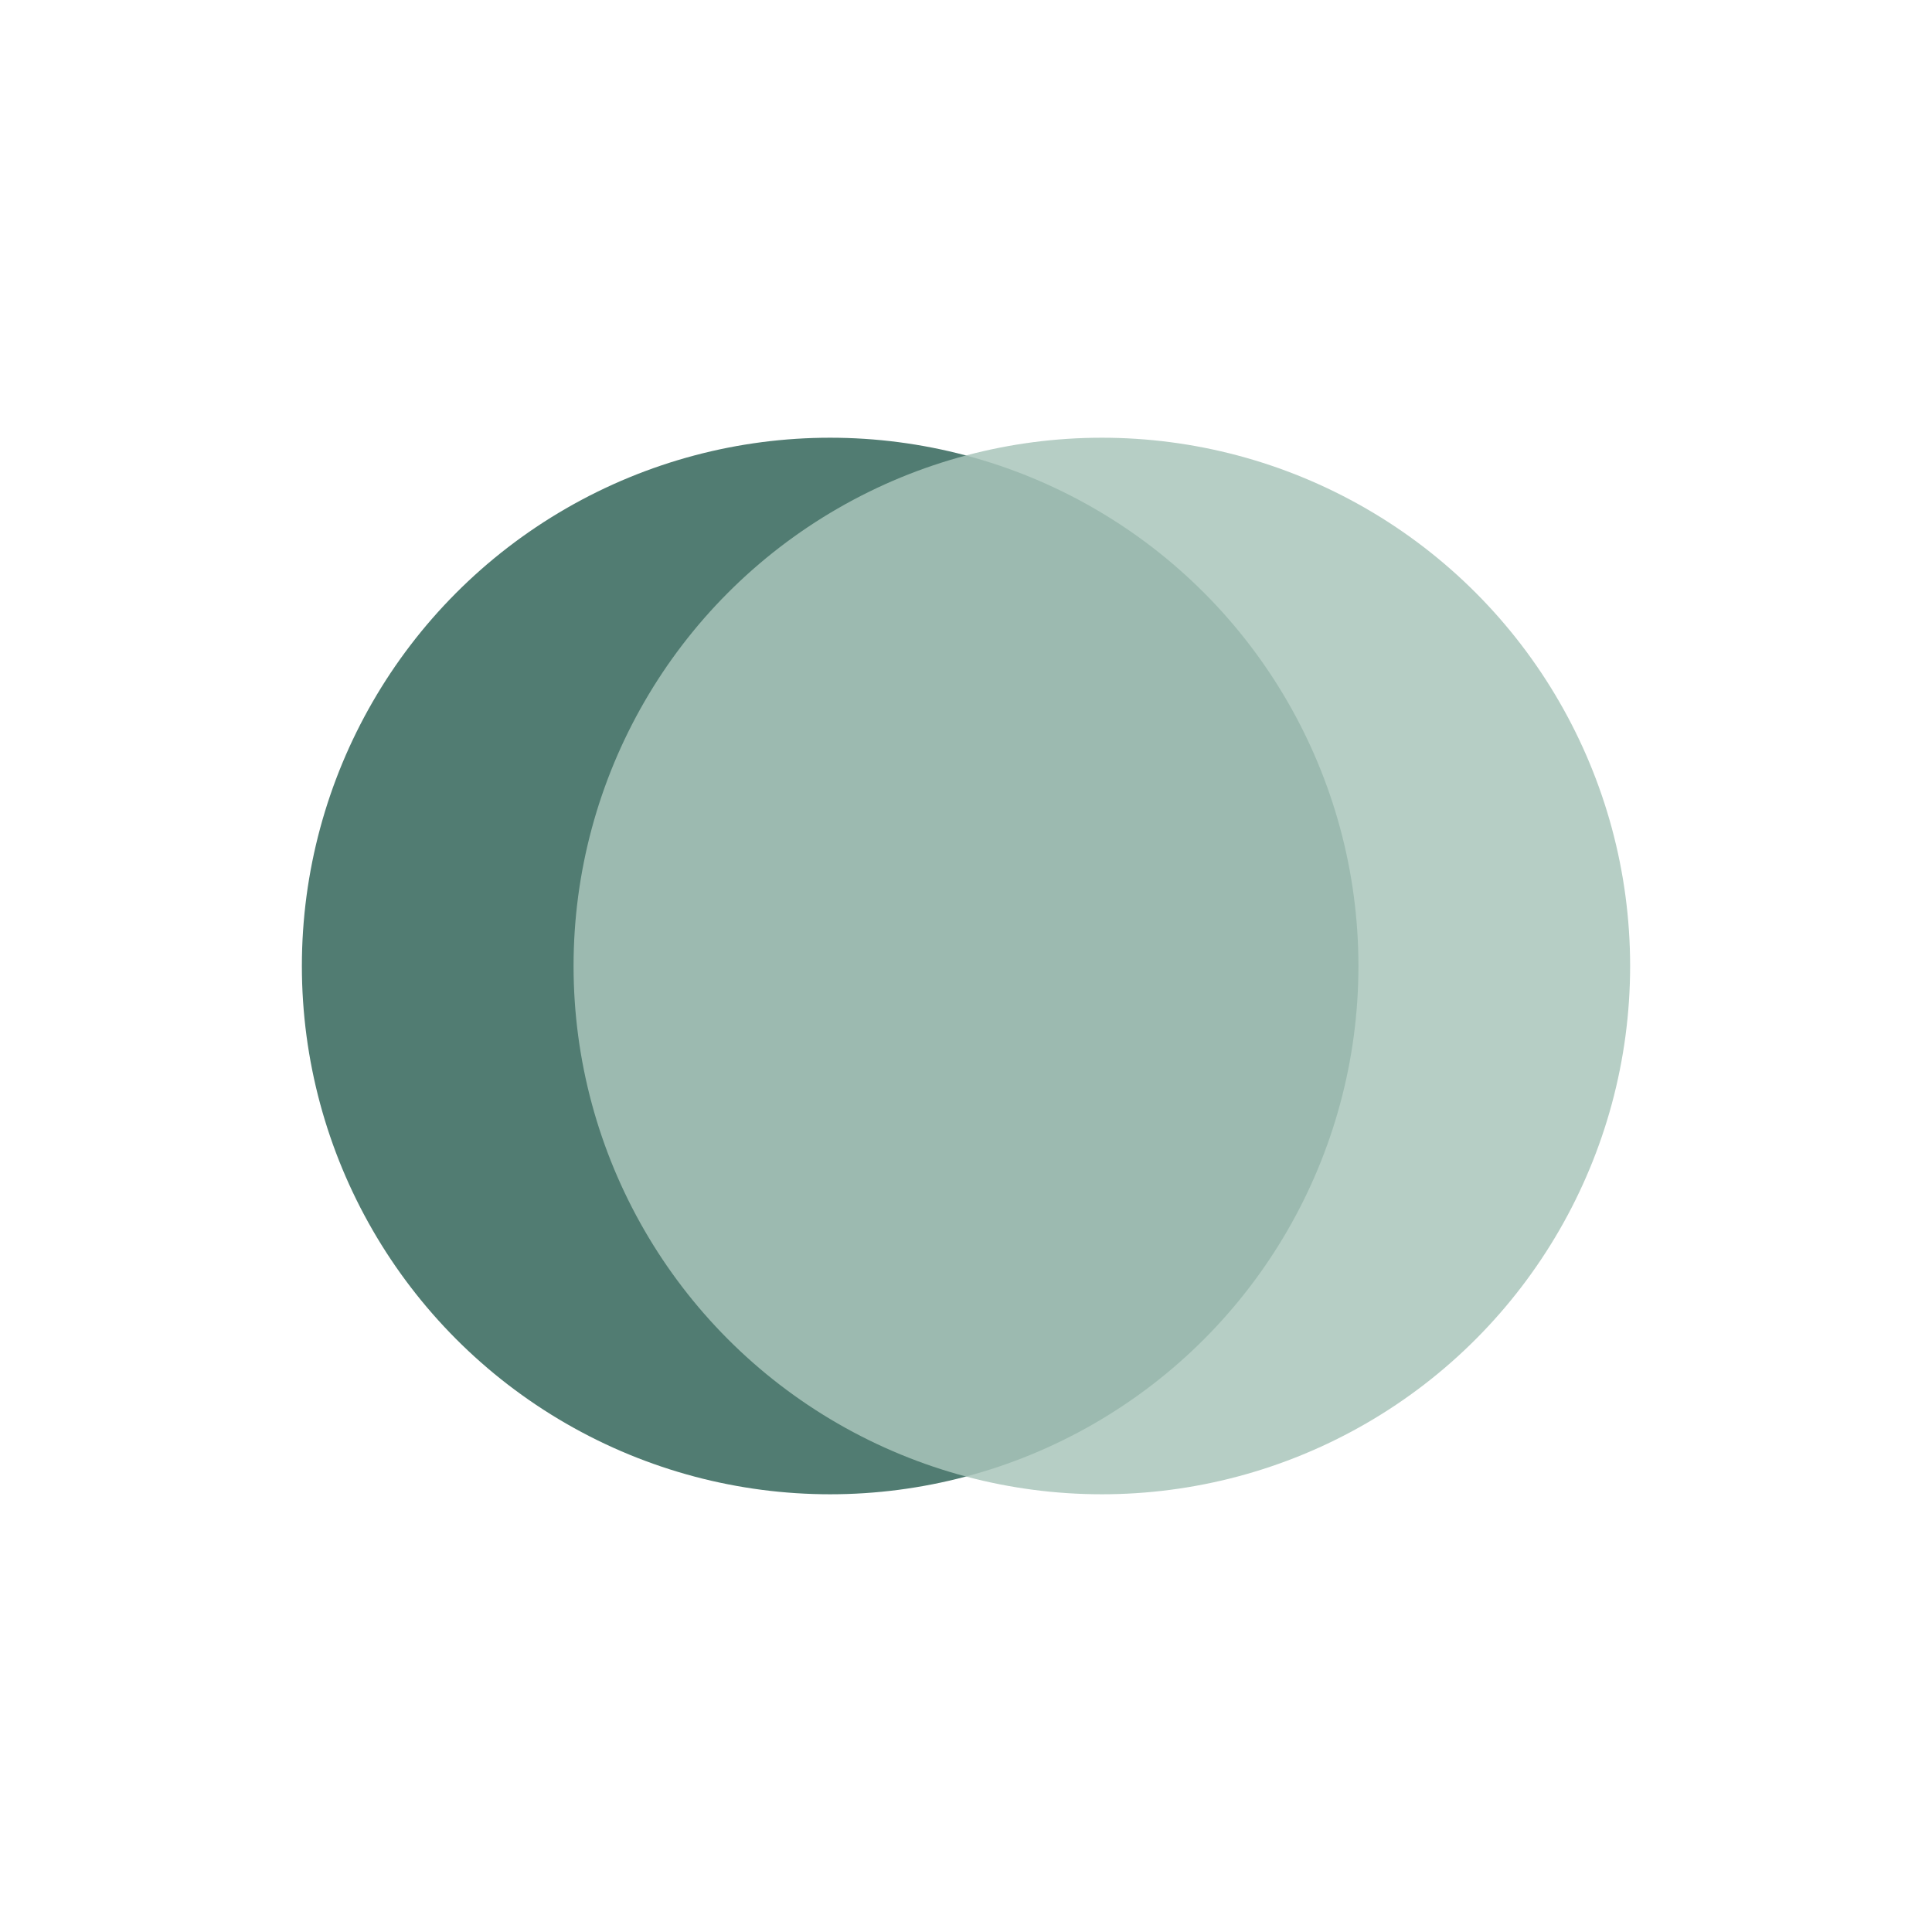 <svg width="512" height="512" viewBox="0 0 512 512" xmlns="http://www.w3.org/2000/svg">
  <rect width="512" height="512" fill="none"/>
  <circle cx="220" cy="256" r="140" fill="#3E6E63" fill-opacity="0.9"/>
  <circle cx="292" cy="256" r="140" fill="#A9C6BB" fill-opacity="0.85"/>
</svg>
